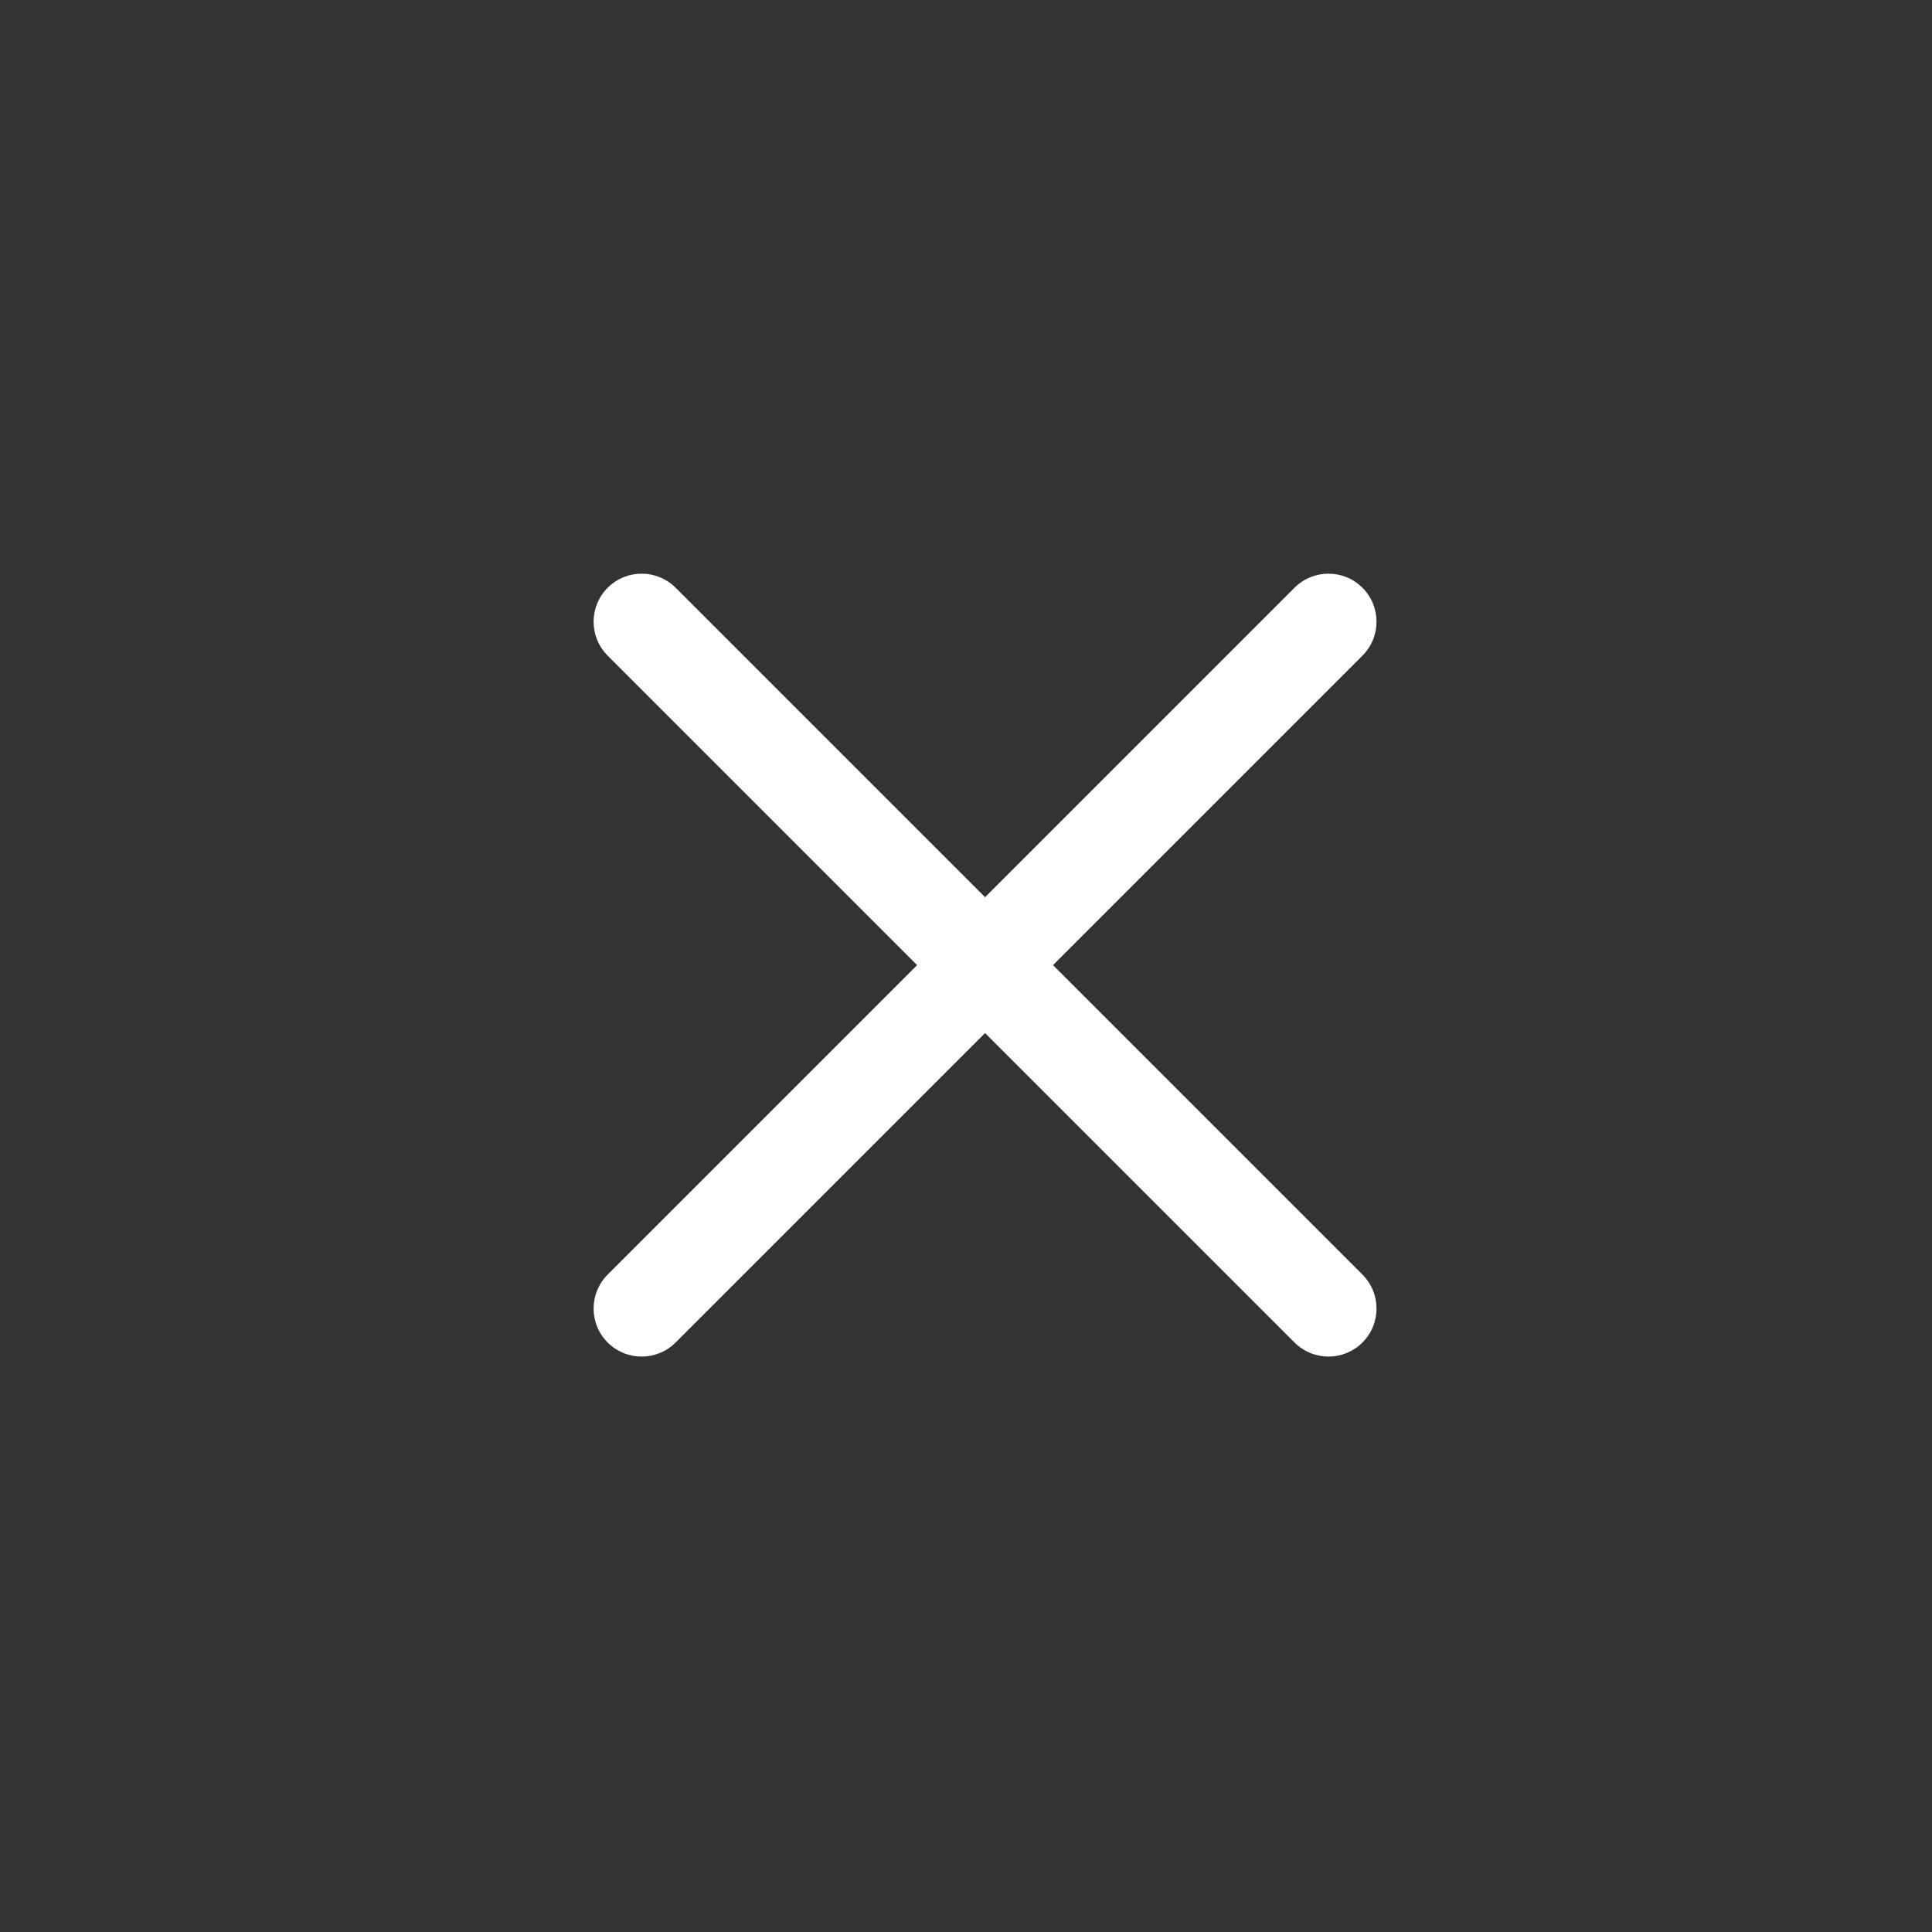 <svg xmlns="http://www.w3.org/2000/svg" xmlns:xlink="http://www.w3.org/1999/xlink" version="1.1" x="0px" y="0px" viewBox="0 0 100 100" style="enable-background:new 0 0 100 100;fill:url(#CerosGradient_id43ebf9c59);" xml:space="preserve" width="100px" height="100px" aria-hidden="true"><rect x="0" y="0" width="100" height="100" fill="#333333" stroke="none"/><defs><linearGradient class="cerosgradient" data-cerosgradient="true" id="CerosGradient_id43ebf9c59" gradientUnits="userSpaceOnUse" x1="50%" y1="100%" x2="50%" y2="0%"><stop offset="0%" stop-color="#FFFFFF"/><stop offset="100%" stop-color="#FFFFFF"/></linearGradient><linearGradient/></defs><g><path style="fill:url(#CerosGradient_id43ebf9c59);" d="M33.211,70.216c-0.636,0-1.272-0.243-1.758-0.728c-0.971-0.97-0.971-2.545,0-3.516l35.551-35.551   c0.971-0.971,2.544-0.971,3.516,0c0.971,0.97,0.971,2.545,0,3.516L34.969,69.488C34.483,69.974,33.847,70.216,33.211,70.216z" fill="#231F20"/><path style="fill:url(#CerosGradient_id43ebf9c59);" d="M68.762,70.216c-0.636,0-1.272-0.243-1.758-0.728L31.453,33.937c-0.971-0.97-0.971-2.545,0-3.516   c0.971-0.971,2.544-0.971,3.516,0L70.52,65.972c0.971,0.97,0.971,2.545,0,3.516C70.034,69.974,69.398,70.216,68.762,70.216z" fill="#231F20"/></g></svg>